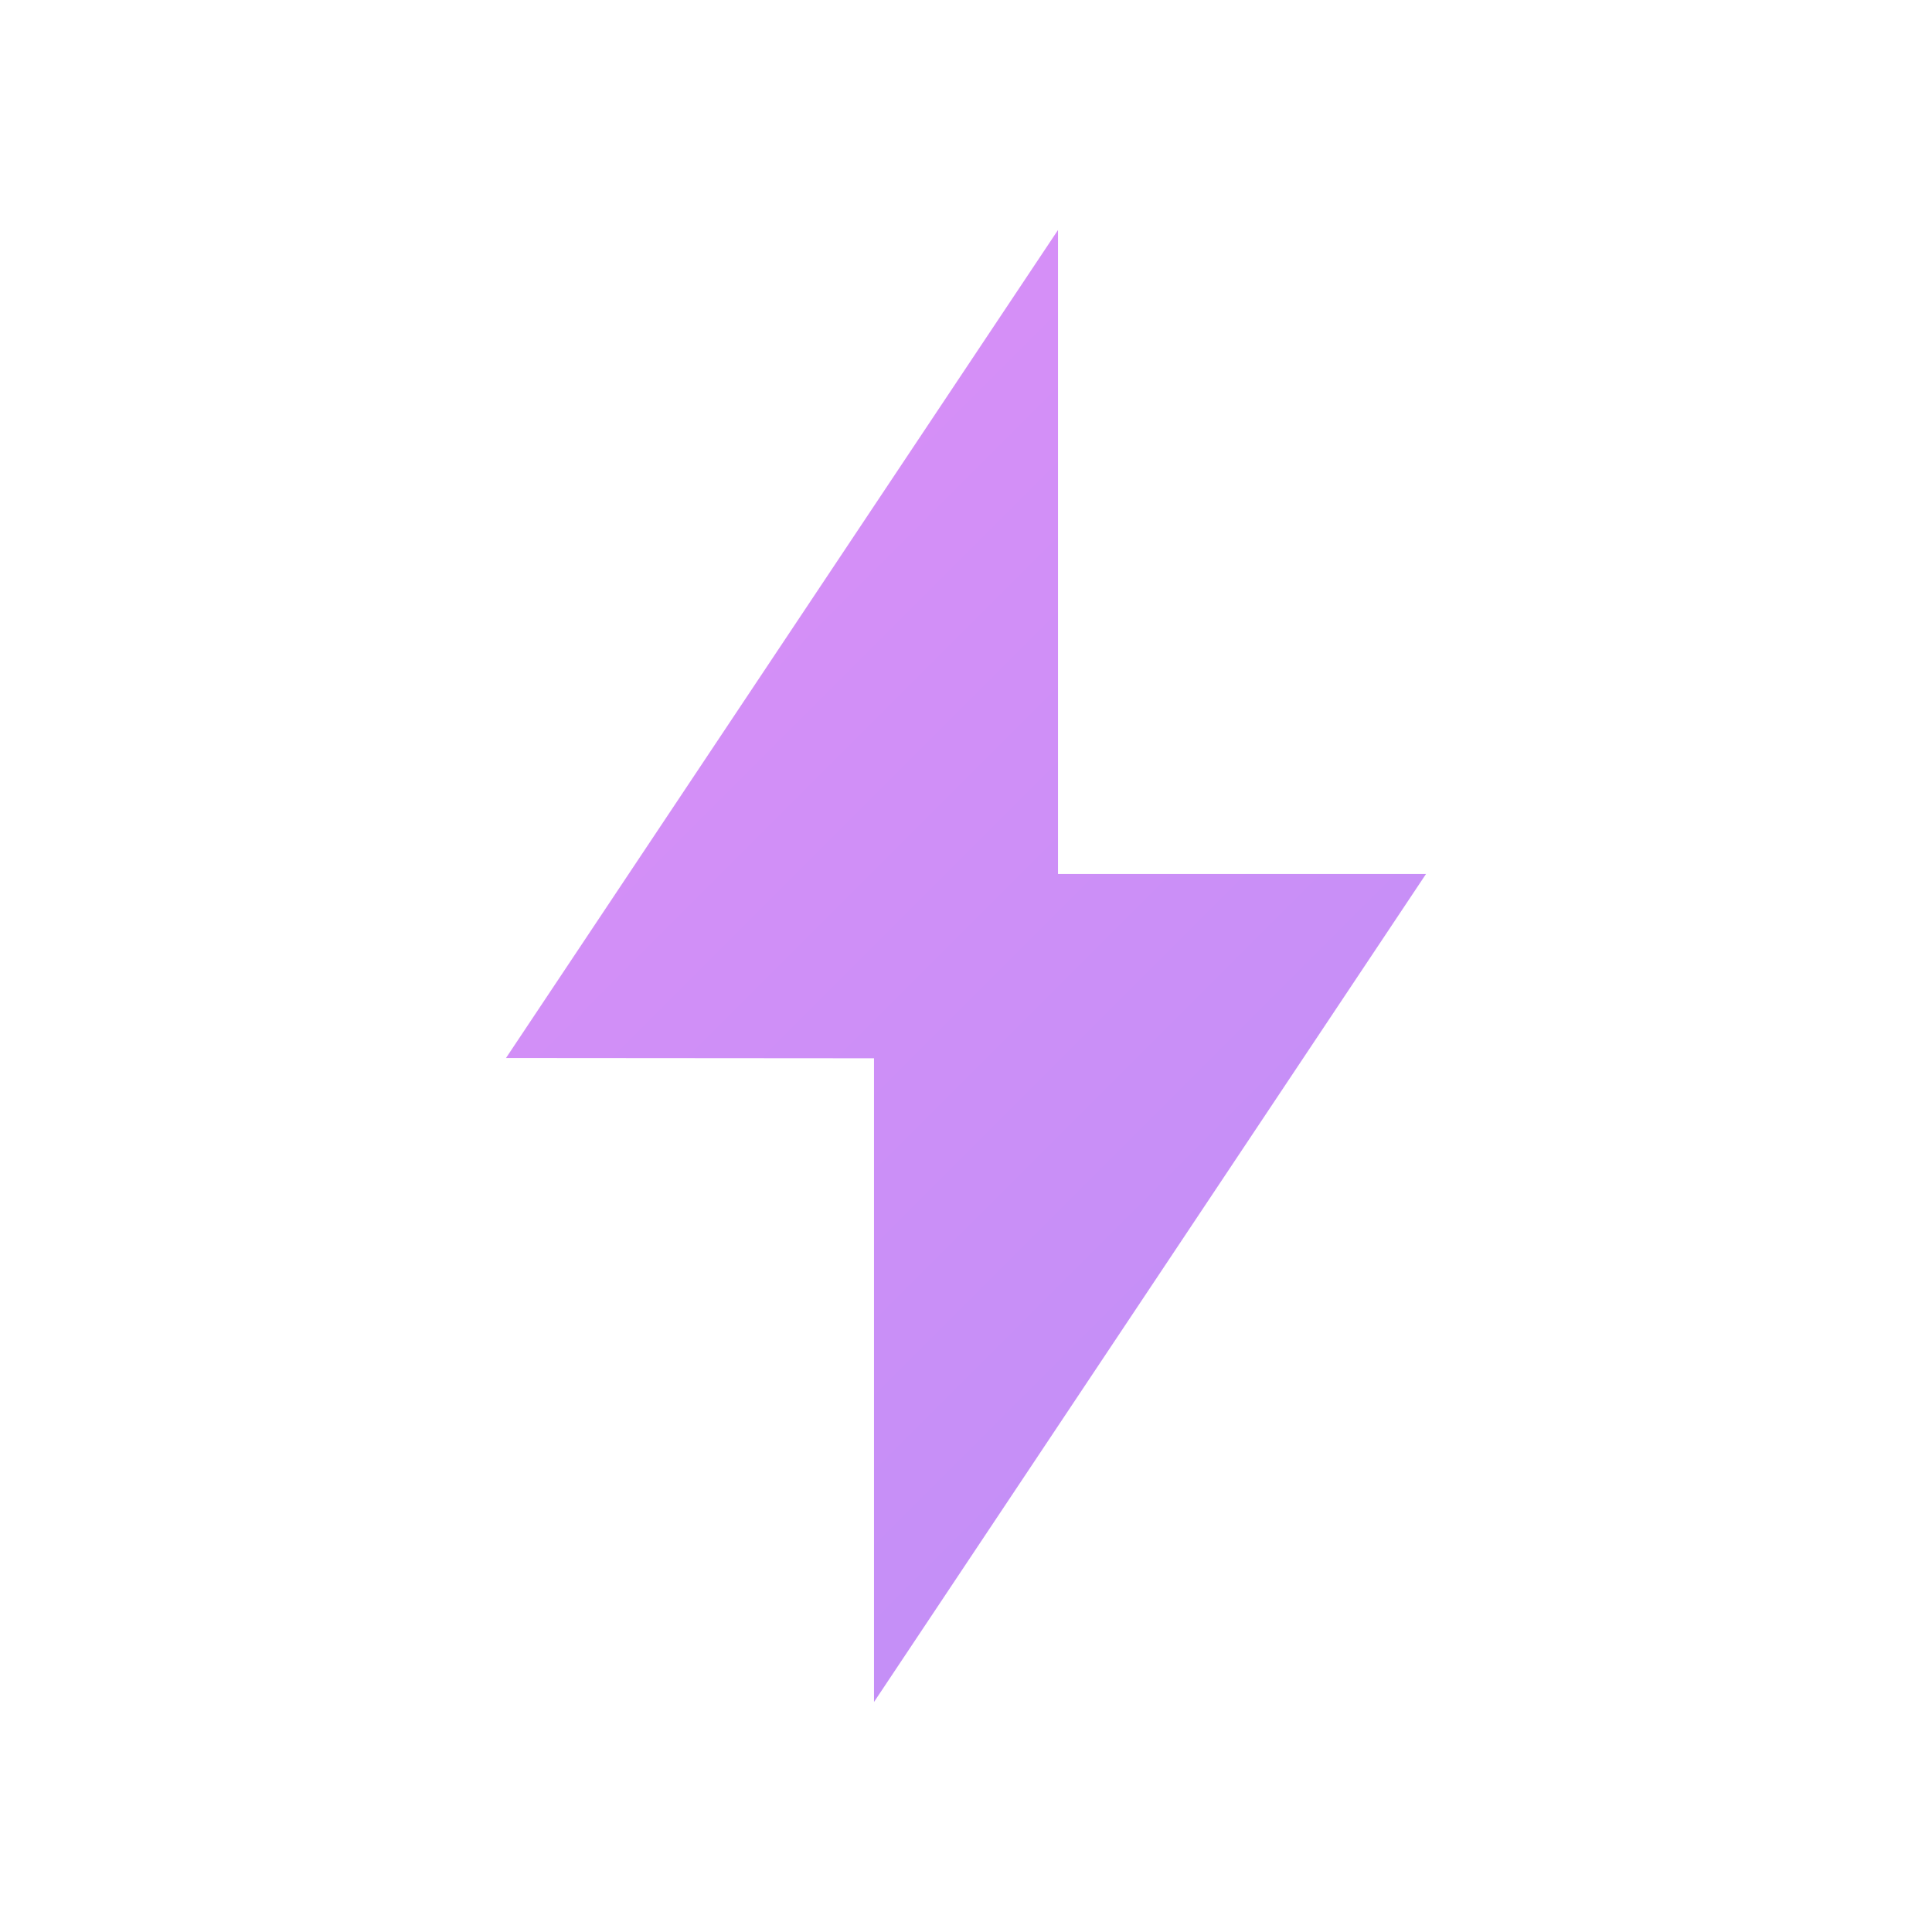 <svg xmlns="http://www.w3.org/2000/svg" width="144" height="144" viewBox="0 0 21 21"><defs><linearGradient id="a" x1="0%" x2="100%" y1="0%" y2="100%"><stop stop-color="#e78ff7" offset="0%"/><stop stop-color="#b38ff7" offset="100%"/></linearGradient><clipPath id="b"><path d="M11.5 9.5h4l-6 9v-6.997l-4-.003 6-9z"/></clipPath></defs><path fill="url(#a)" clip-path="url(#b)" d="M0 0h21v21H0z"/></svg>